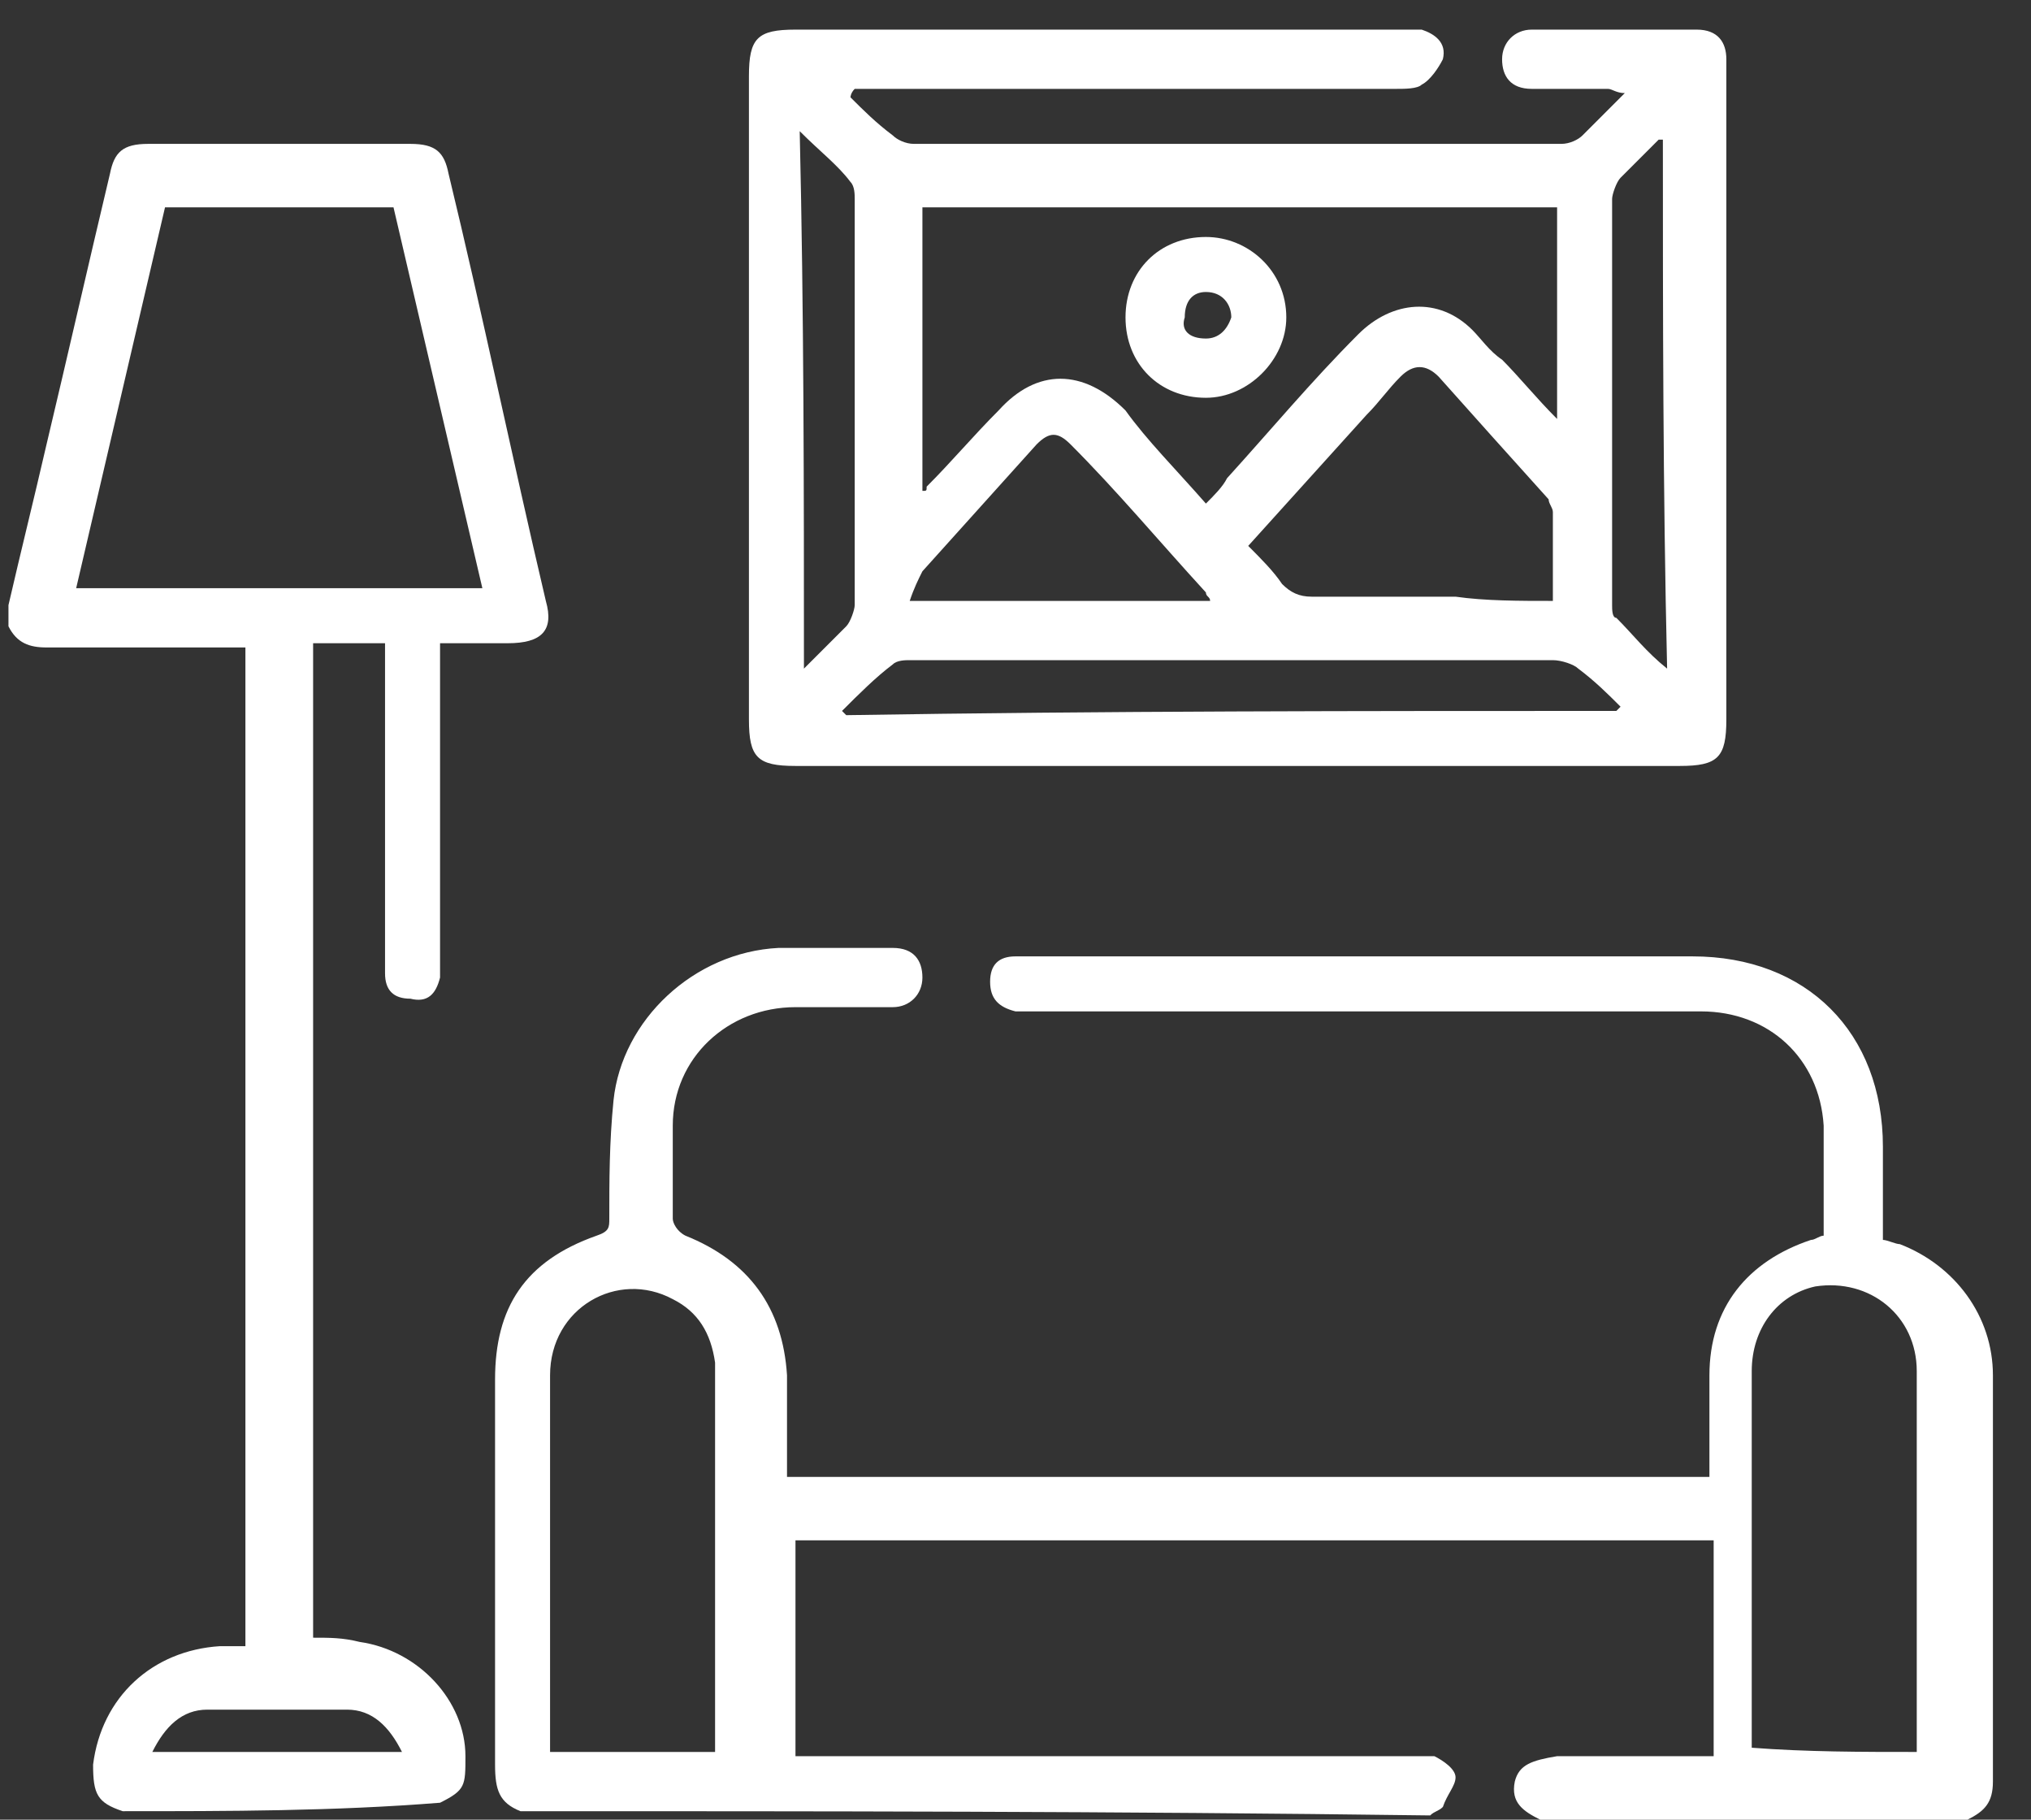 <svg width="48" height="43" viewBox="0 0 48 43" fill="none" xmlns="http://www.w3.org/2000/svg">
<rect x="0" y="0" width="48" height="43" fill="#333333" stroke="none"/>
<path d="M12.3 42.8C11.8 42.6 11.7 42.3 11.7 41.7C11.7 38.7 11.7 35.6 11.7 32.6C11.7 30.9 12.4 29.8 14.1 29.2C14.4 29.1 14.4 29 14.4 28.8C14.4 27.9 14.4 27 14.5 26C14.7 24.1 16.4 22.5 18.4 22.4C19.3 22.4 20.2 22.4 21.1 22.4C21.6 22.4 21.8 22.7 21.8 23.1C21.8 23.5 21.5 23.8 21.1 23.8C20.3 23.8 19.6 23.8 18.8 23.8C17.2 23.8 15.9 25 15.9 26.6C15.9 27.3 15.9 28.1 15.9 28.8C15.9 28.9 16 29.1 16.2 29.2C17.7 29.8 18.5 30.9 18.6 32.5C18.6 33.3 18.6 34.1 18.6 34.9C25.9 34.9 33.1 34.9 40.4 34.9C40.4 34.6 40.4 34.2 40.4 33.9C40.4 33.4 40.4 32.9 40.4 32.5C40.4 30.9 41.3 29.8 42.8 29.3C42.9 29.3 43 29.2 43.1 29.2C43.1 28.3 43.1 27.4 43.1 26.6C43 25 41.8 23.9 40.2 23.9C35 23.9 29.7 23.9 24.5 23.9C24.3 23.9 24.2 23.9 24 23.9C23.6 23.8 23.4 23.6 23.4 23.2C23.4 22.8 23.6 22.6 24 22.6C24.1 22.6 24.2 22.6 24.4 22.6C29.6 22.6 34.8 22.6 40 22.6C42.7 22.6 44.5 24.4 44.5 27.1C44.5 27.8 44.5 28.5 44.5 29.3C44.6 29.3 44.8 29.4 44.9 29.4C46.2 29.9 47.1 31.1 47.1 32.5C47.1 35.7 47.1 38.9 47.1 42.1C47.1 42.6 46.9 42.8 46.5 43C43.1 43 39.8 43 36.4 43C36 42.8 35.7 42.6 35.8 42.1C35.9 41.7 36.2 41.6 36.8 41.5C37.3 41.5 37.8 41.5 38.3 41.5C39 41.5 39.7 41.5 40.5 41.5C40.5 39.8 40.5 38.1 40.5 36.4C33.2 36.4 26 36.4 18.8 36.4C18.8 38.1 18.8 39.8 18.8 41.5C19 41.5 19.2 41.5 19.4 41.5C24 41.5 28.7 41.5 33.3 41.5C33.5 41.5 33.7 41.5 33.9 41.5C34.1 41.6 34.4 41.8 34.4 42C34.4 42.2 34.2 42.4 34.1 42.7C34 42.8 33.9 42.8 33.8 42.9C26.3 42.8 19.3 42.8 12.3 42.8ZM16.9 41.4C16.9 41.2 16.9 41 16.9 40.8C16.9 38.1 16.9 35.5 16.9 32.8C16.9 32.6 16.9 32.4 16.9 32.2C16.8 31.5 16.5 31 15.9 30.7C14.6 30 13 30.9 13 32.5C13 35.4 13 38.2 13 41.1C13 41.2 13 41.3 13 41.4C14.3 41.4 15.6 41.4 16.9 41.4ZM45.3 41.4C45.3 41.1 45.3 40.8 45.3 40.4C45.3 37.7 45.3 35.1 45.3 32.4C45.3 31.1 44.2 30.2 42.9 30.4C42 30.6 41.4 31.4 41.4 32.4C41.4 35.2 41.4 38 41.4 40.9C41.4 41 41.4 41.2 41.4 41.3C42.7 41.4 44 41.4 45.3 41.4Z" fill="white"/>
<path d="M2.9 42.8C2.3 42.6 2.2 42.4 2.2 41.7C2.4 40.1 3.6 39 5.2 38.9C5.4 38.9 5.6 38.9 5.8 38.9C5.8 31 5.8 23.2 5.8 15.3C5.4 15.3 4.9 15.3 4.5 15.3C3.4 15.3 2.2 15.3 1.1 15.3C0.7 15.3 0.4 15.2 0.2 14.8C0.2 14.6 0.2 14.5 0.2 14.3C0.5 13 0.8 11.8 1.1 10.5C1.6 8.4 2.1 6.2 2.6 4.1C2.7 3.6 2.9 3.4 3.5 3.4C5.6 3.4 7.6 3.4 9.7 3.4C10.3 3.4 10.5 3.6 10.6 4.1C11.4 7.4 12.1 10.8 12.9 14.2C13.1 14.9 12.8 15.2 12 15.2C11.5 15.2 11 15.2 10.4 15.2C10.4 15.4 10.4 15.6 10.4 15.8C10.4 18.1 10.4 20.3 10.4 22.6C10.4 22.8 10.4 22.9 10.4 23.1C10.3 23.5 10.1 23.7 9.7 23.6C9.3 23.6 9.1 23.4 9.1 23C9.1 22.9 9.1 22.7 9.1 22.5C9.1 20.3 9.1 18 9.1 15.8C9.1 15.6 9.1 15.4 9.1 15.2C8.5 15.2 8 15.2 7.4 15.2C7.4 23 7.4 30.8 7.4 38.7C7.8 38.7 8.1 38.7 8.5 38.8C9.9 39 11 40.2 11 41.5C11 42.2 11 42.3 10.4 42.6C7.9 42.8 5.4 42.8 2.9 42.8ZM3.9 4.9C3.2 7.9 2.5 10.9 1.8 13.9C5 13.9 8.2 13.9 11.4 13.9C10.7 10.9 10 7.9 9.3 4.9C7.5 4.9 5.7 4.9 3.9 4.9ZM9.5 41.4C9.2 40.8 8.8 40.4 8.2 40.4C7.1 40.4 6 40.4 4.9 40.4C4.3 40.4 3.9 40.8 3.6 41.4C5.7 41.4 7.6 41.4 9.5 41.4Z" fill="white"/>
<path d="M20.1 2.3C20.4 2.6 20.7 2.9 21.1 3.2C21.2 3.3 21.4 3.4 21.6 3.4C26.7 3.4 31.8 3.4 36.9 3.4C37.1 3.4 37.3 3.3 37.4 3.2C37.7 2.9 38 2.6 38.4 2.2C38.2 2.2 38.1 2.1 38 2.1C37.4 2.1 36.8 2.1 36.2 2.1C35.7 2.1 35.5 1.8 35.5 1.4C35.5 1 35.8 0.7 36.2 0.7C37.5 0.7 38.8 0.7 40.1 0.7C40.6 0.7 40.8 1 40.8 1.4C40.8 1.5 40.8 1.6 40.8 1.8C40.8 6.9 40.8 11.9 40.8 17C40.8 17.9 40.6 18.1 39.7 18.1C32.7 18.1 25.8 18.1 18.8 18.1C17.9 18.1 17.7 17.9 17.7 17C17.7 11.9 17.7 6.9 17.7 1.8C17.7 0.9 17.9 0.7 18.8 0.7C23.5 0.7 28.3 0.7 33 0.7C33.2 0.7 33.4 0.7 33.6 0.7C33.9 0.8 34.2 1 34.1 1.4C34 1.6 33.8 1.9 33.6 2C33.5 2.1 33.2 2.1 33 2.1C28.9 2.1 24.8 2.1 20.7 2.1C20.5 2.1 20.4 2.1 20.2 2.1C20.1 2.2 20.1 2.3 20.1 2.3ZM28.5 11.9C28.7 11.7 28.9 11.5 29 11.3C30 10.2 31 9 32.1 7.9C32.9 7.1 34 7 34.8 7.8C35 8 35.2 8.3 35.5 8.5C35.9 8.9 36.3 9.4 36.8 9.9C36.8 8.1 36.8 6.5 36.8 4.9C31.8 4.9 26.8 4.9 21.8 4.9C21.8 7.2 21.8 9.4 21.8 11.6C21.9 11.6 21.9 11.6 21.9 11.5C22.5 10.9 23 10.3 23.6 9.7C24.5 8.7 25.6 8.7 26.6 9.7C27.1 10.4 27.8 11.1 28.5 11.9ZM36.7 14.2C36.7 13.5 36.7 12.8 36.7 12.1C36.7 12 36.6 11.9 36.6 11.8C35.7 10.8 34.8 9.8 34 8.9C33.7 8.6 33.4 8.6 33.1 8.9C32.8 9.2 32.6 9.5 32.3 9.8C31.4 10.8 30.4 11.9 29.5 12.9C29.8 13.2 30.1 13.5 30.3 13.8C30.5 14 30.7 14.1 31 14.1C32.1 14.1 33.2 14.1 34.4 14.1C35.1 14.2 35.9 14.2 36.7 14.2ZM38.2 16.8L38.3 16.7C38 16.4 37.7 16.1 37.3 15.8C37.2 15.7 36.9 15.6 36.7 15.6C31.6 15.6 26.6 15.6 21.5 15.6C21.4 15.6 21.2 15.6 21.1 15.7C20.7 16 20.3 16.4 19.9 16.8L20 16.9C26.1 16.8 32.2 16.8 38.2 16.8ZM28.6 14.2C28.6 14.1 28.5 14.1 28.5 14C27.4 12.8 26.4 11.6 25.3 10.5C25 10.2 24.8 10.2 24.5 10.5C23.6 11.5 22.7 12.5 21.8 13.5C21.7 13.7 21.6 13.9 21.5 14.2C24 14.2 26.3 14.2 28.6 14.2ZM19 15.8C19.4 15.4 19.7 15.1 20 14.8C20.1 14.7 20.2 14.4 20.2 14.3C20.2 11.1 20.2 7.9 20.2 4.7C20.2 4.6 20.2 4.4 20.1 4.3C19.8 3.9 19.4 3.6 18.9 3.1C19 7.4 19 11.6 19 15.8ZM39.3 3.3H39.2C38.9 3.6 38.6 3.9 38.3 4.2C38.2 4.3 38.1 4.6 38.1 4.7C38.1 7.9 38.1 11.1 38.1 14.3C38.1 14.4 38.1 14.6 38.2 14.6C38.6 15 38.9 15.4 39.4 15.8C39.3 11.5 39.3 7.4 39.3 3.3Z" fill="white"/>
<path d="M28.5 9.4C27.4 9.4 26.6 8.6 26.6 7.5C26.6 6.4 27.4 5.6 28.5 5.6C29.5 5.6 30.4 6.4 30.4 7.5C30.4 8.5 29.5 9.4 28.5 9.4ZM28.5 8C28.8 8 29 7.8 29.1 7.5C29.1 7.2 28.9 6.9 28.5 6.9C28.2 6.9 28 7.1 28 7.5C27.9 7.8 28.1 8 28.5 8Z" fill="white"/>
</svg>
